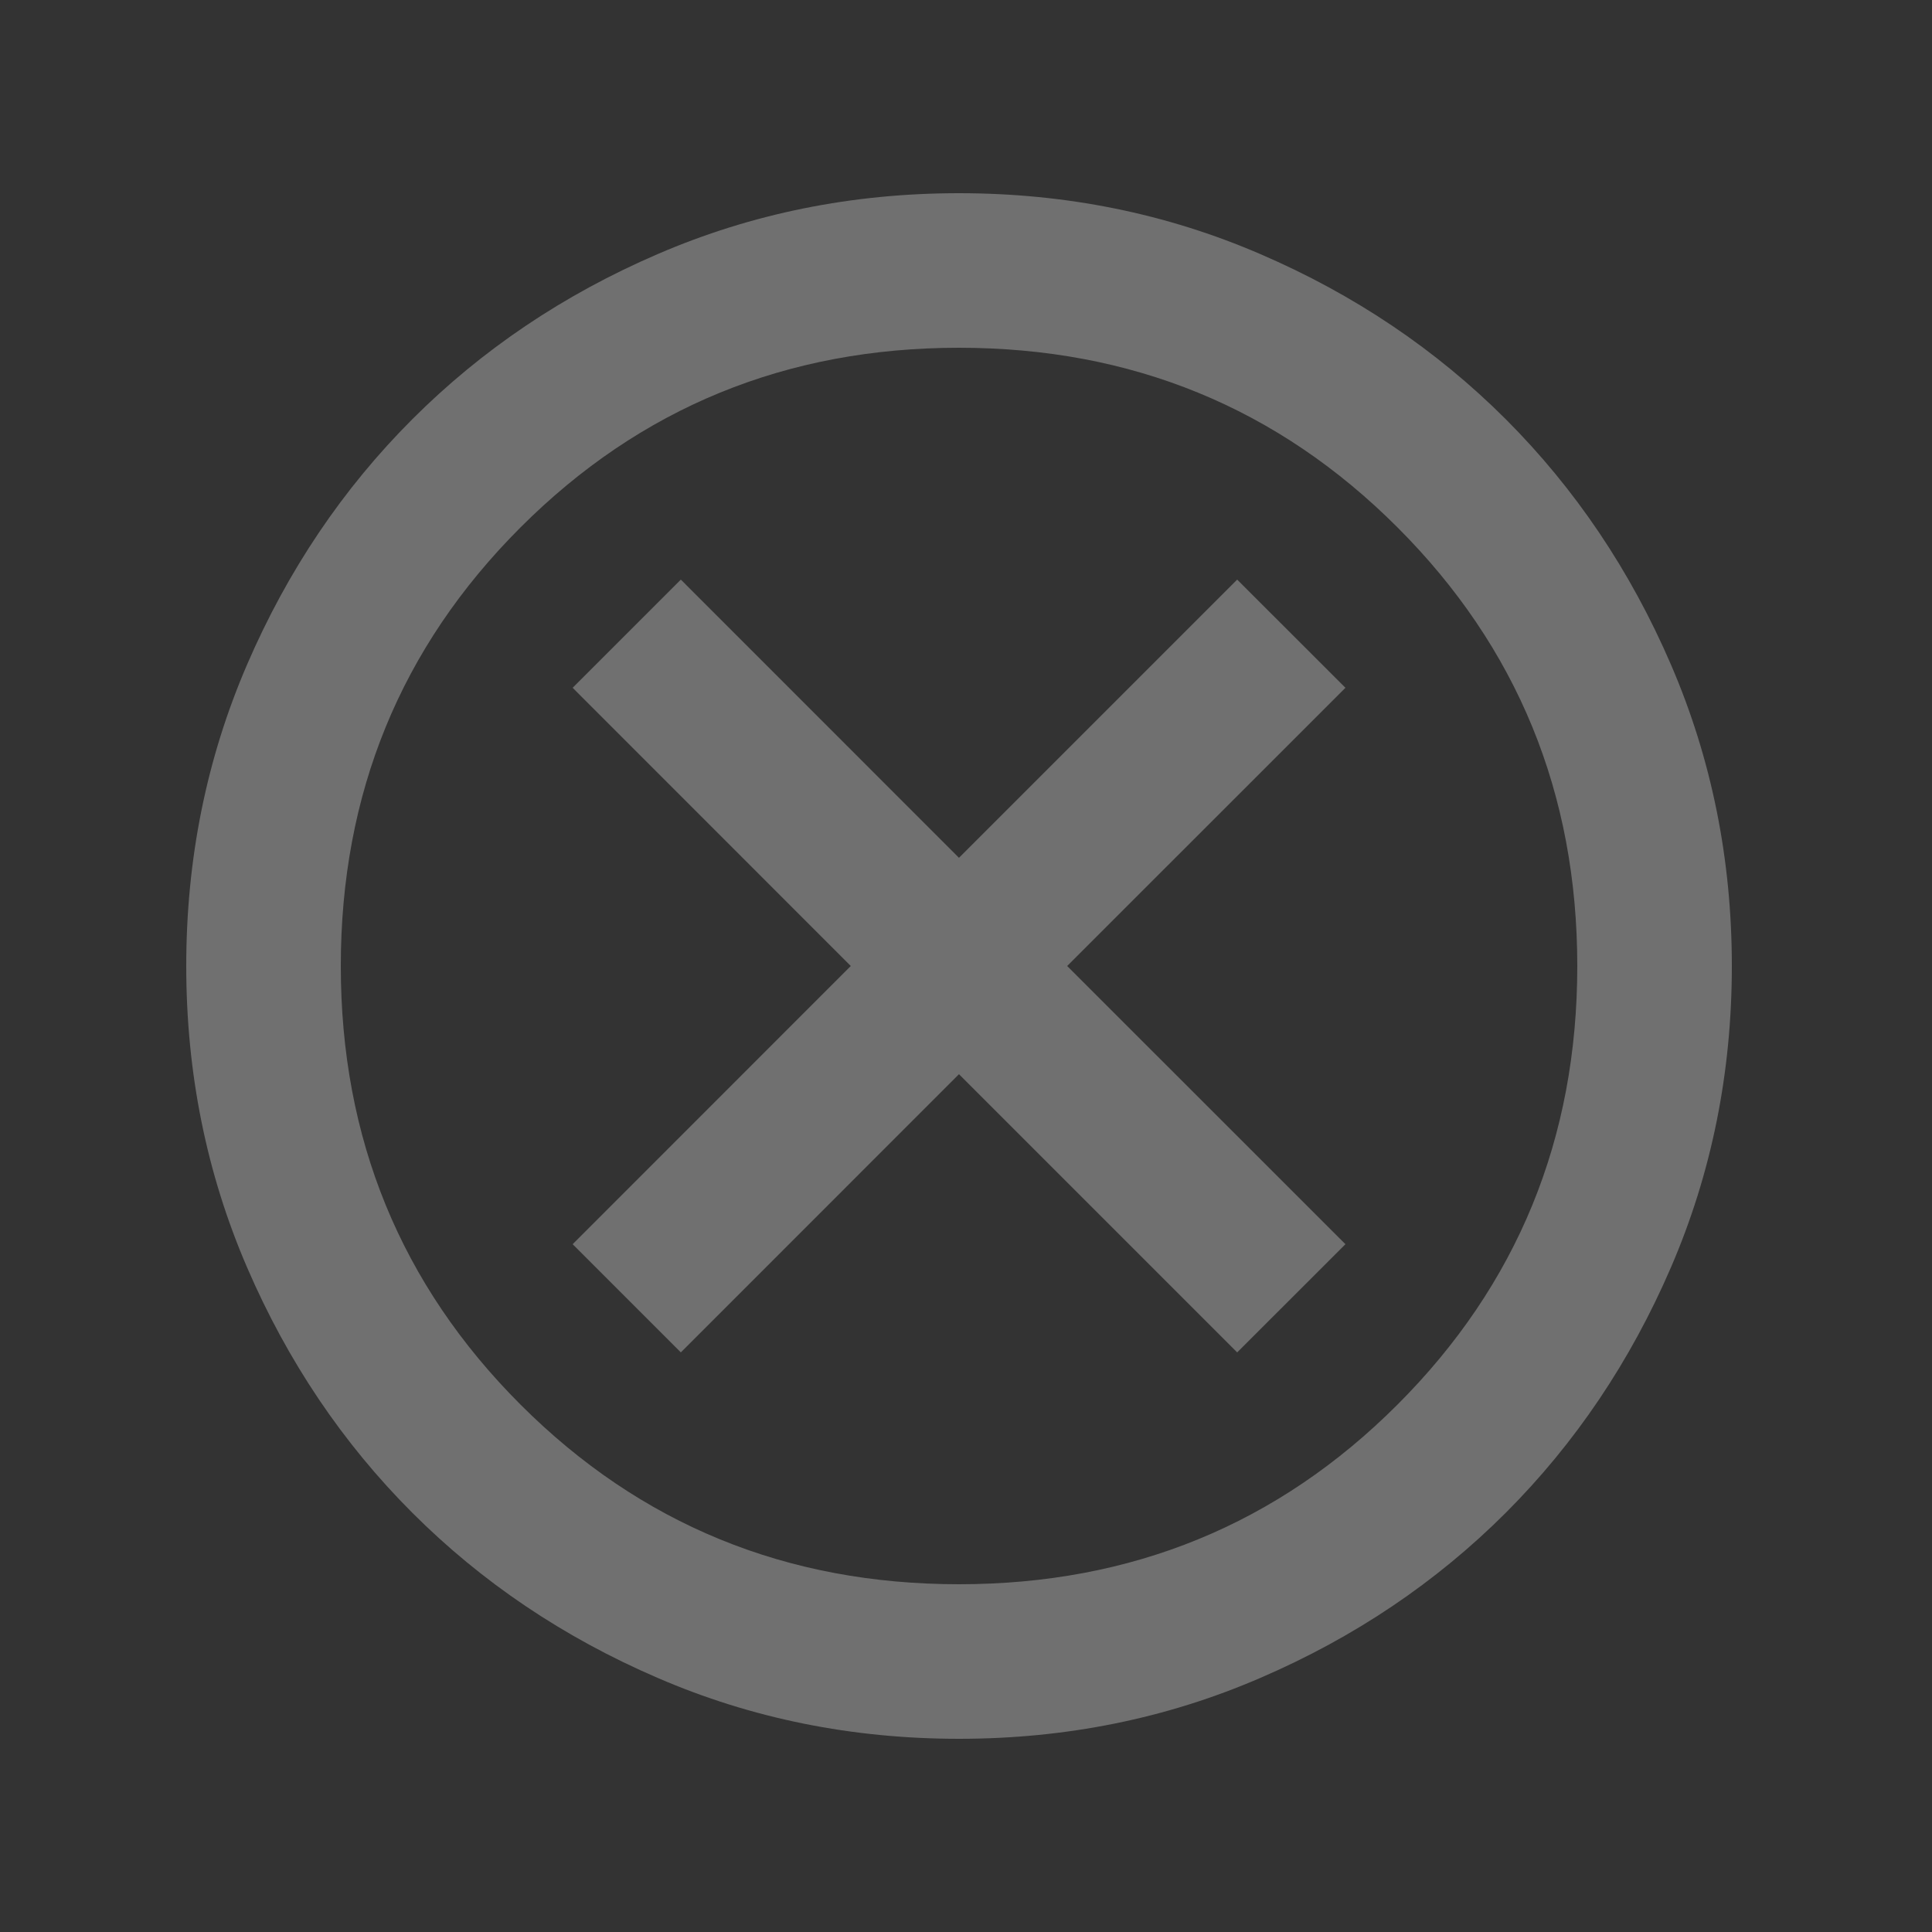 <svg width="25" height="25" viewBox="0 0 25 25" fill="none" xmlns="http://www.w3.org/2000/svg">
<rect x="0" y="0" width="25" height="25" fill="#333333" stroke="none"/>
<g id="cancel">
<mask id="mask0_47_179" style="mask-type:alpha" maskUnits="userSpaceOnUse" x="0" y="0" width="25" height="25">
<rect id="Bounding box" x="0.41" y="0.5" width="24" height="24" fill="#D9D9D9"/>
</mask>
<g mask="url(#mask0_47_179)">
<path id="cancel_2" d="M8.81 17.5L12.409 13.9L16.009 17.5L17.41 16.1L13.809 12.5L17.41 8.9L16.009 7.5L12.409 11.1L8.81 7.5L7.41 8.9L11.009 12.5L7.41 16.1L8.81 17.5ZM12.409 22.5C11.026 22.5 9.726 22.238 8.51 21.712C7.293 21.188 6.235 20.475 5.335 19.575C4.435 18.675 3.722 17.617 3.197 16.4C2.672 15.183 2.41 13.883 2.41 12.5C2.41 11.117 2.672 9.817 3.197 8.6C3.722 7.383 4.435 6.325 5.335 5.425C6.235 4.525 7.293 3.812 8.51 3.288C9.726 2.763 11.026 2.5 12.409 2.5C13.793 2.5 15.093 2.763 16.309 3.288C17.526 3.812 18.584 4.525 19.485 5.425C20.384 6.325 21.097 7.383 21.622 8.6C22.147 9.817 22.41 11.117 22.41 12.5C22.41 13.883 22.147 15.183 21.622 16.4C21.097 17.617 20.384 18.675 19.485 19.575C18.584 20.475 17.526 21.188 16.309 21.712C15.093 22.238 13.793 22.5 12.409 22.5ZM12.409 20.5C14.643 20.5 16.535 19.725 18.084 18.175C19.634 16.625 20.41 14.733 20.41 12.5C20.41 10.267 19.634 8.375 18.084 6.825C16.535 5.275 14.643 4.5 12.409 4.5C10.176 4.5 8.285 5.275 6.735 6.825C5.185 8.375 4.41 10.267 4.41 12.5C4.41 14.733 5.185 16.625 6.735 18.175C8.285 19.725 10.176 20.5 12.409 20.5Z" fill="white" fill-opacity="0.3"/>
</g>
</g>
</svg>
